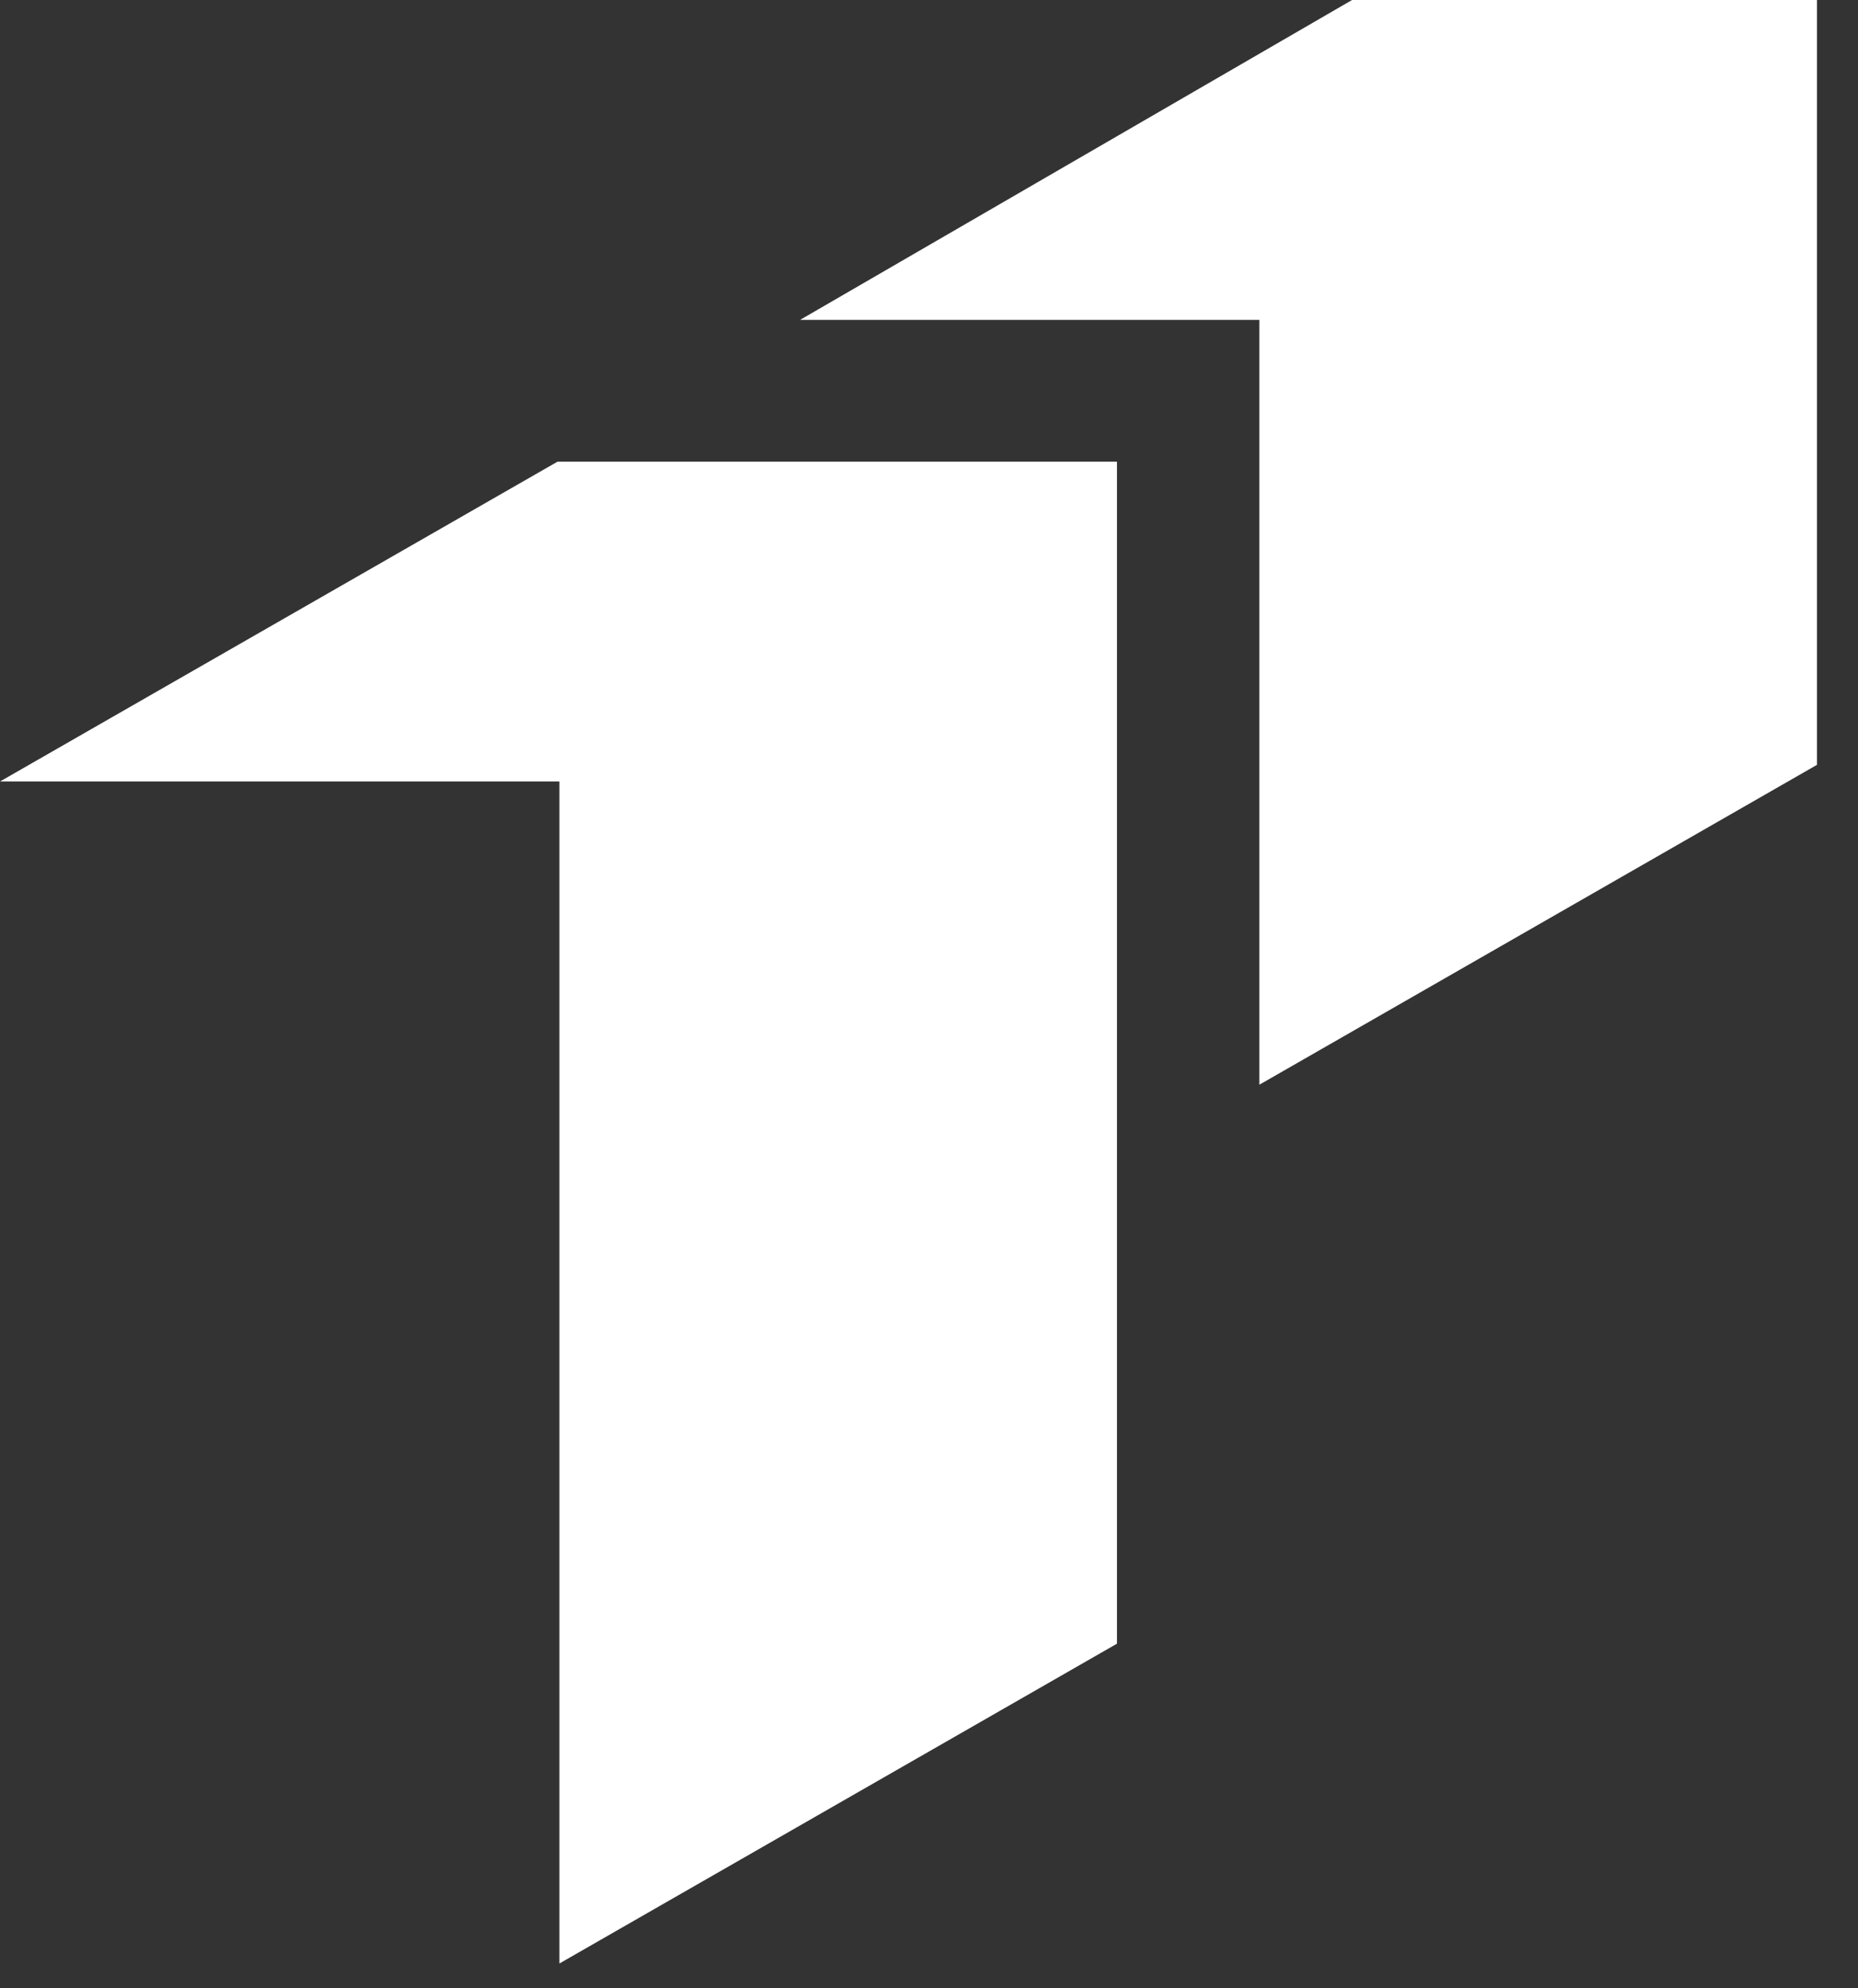 <?xml version="1.0" encoding="UTF-8"?> <svg xmlns="http://www.w3.org/2000/svg" width="43" height="46" viewBox="0 0 43 46" fill="none"><rect x="0" y="0" width="43" height="46" fill="#333333" stroke="none"/><path d="M42.05 0H31.291L18.517 7.4H29.146V25.095L42.05 17.695V0Z" fill="white"></path><path d="M12.904 10.68L0 18.08L12.946 18.08V45.426L25.85 38.027V10.68H25.852H12.904Z" fill="white"></path></svg> 
